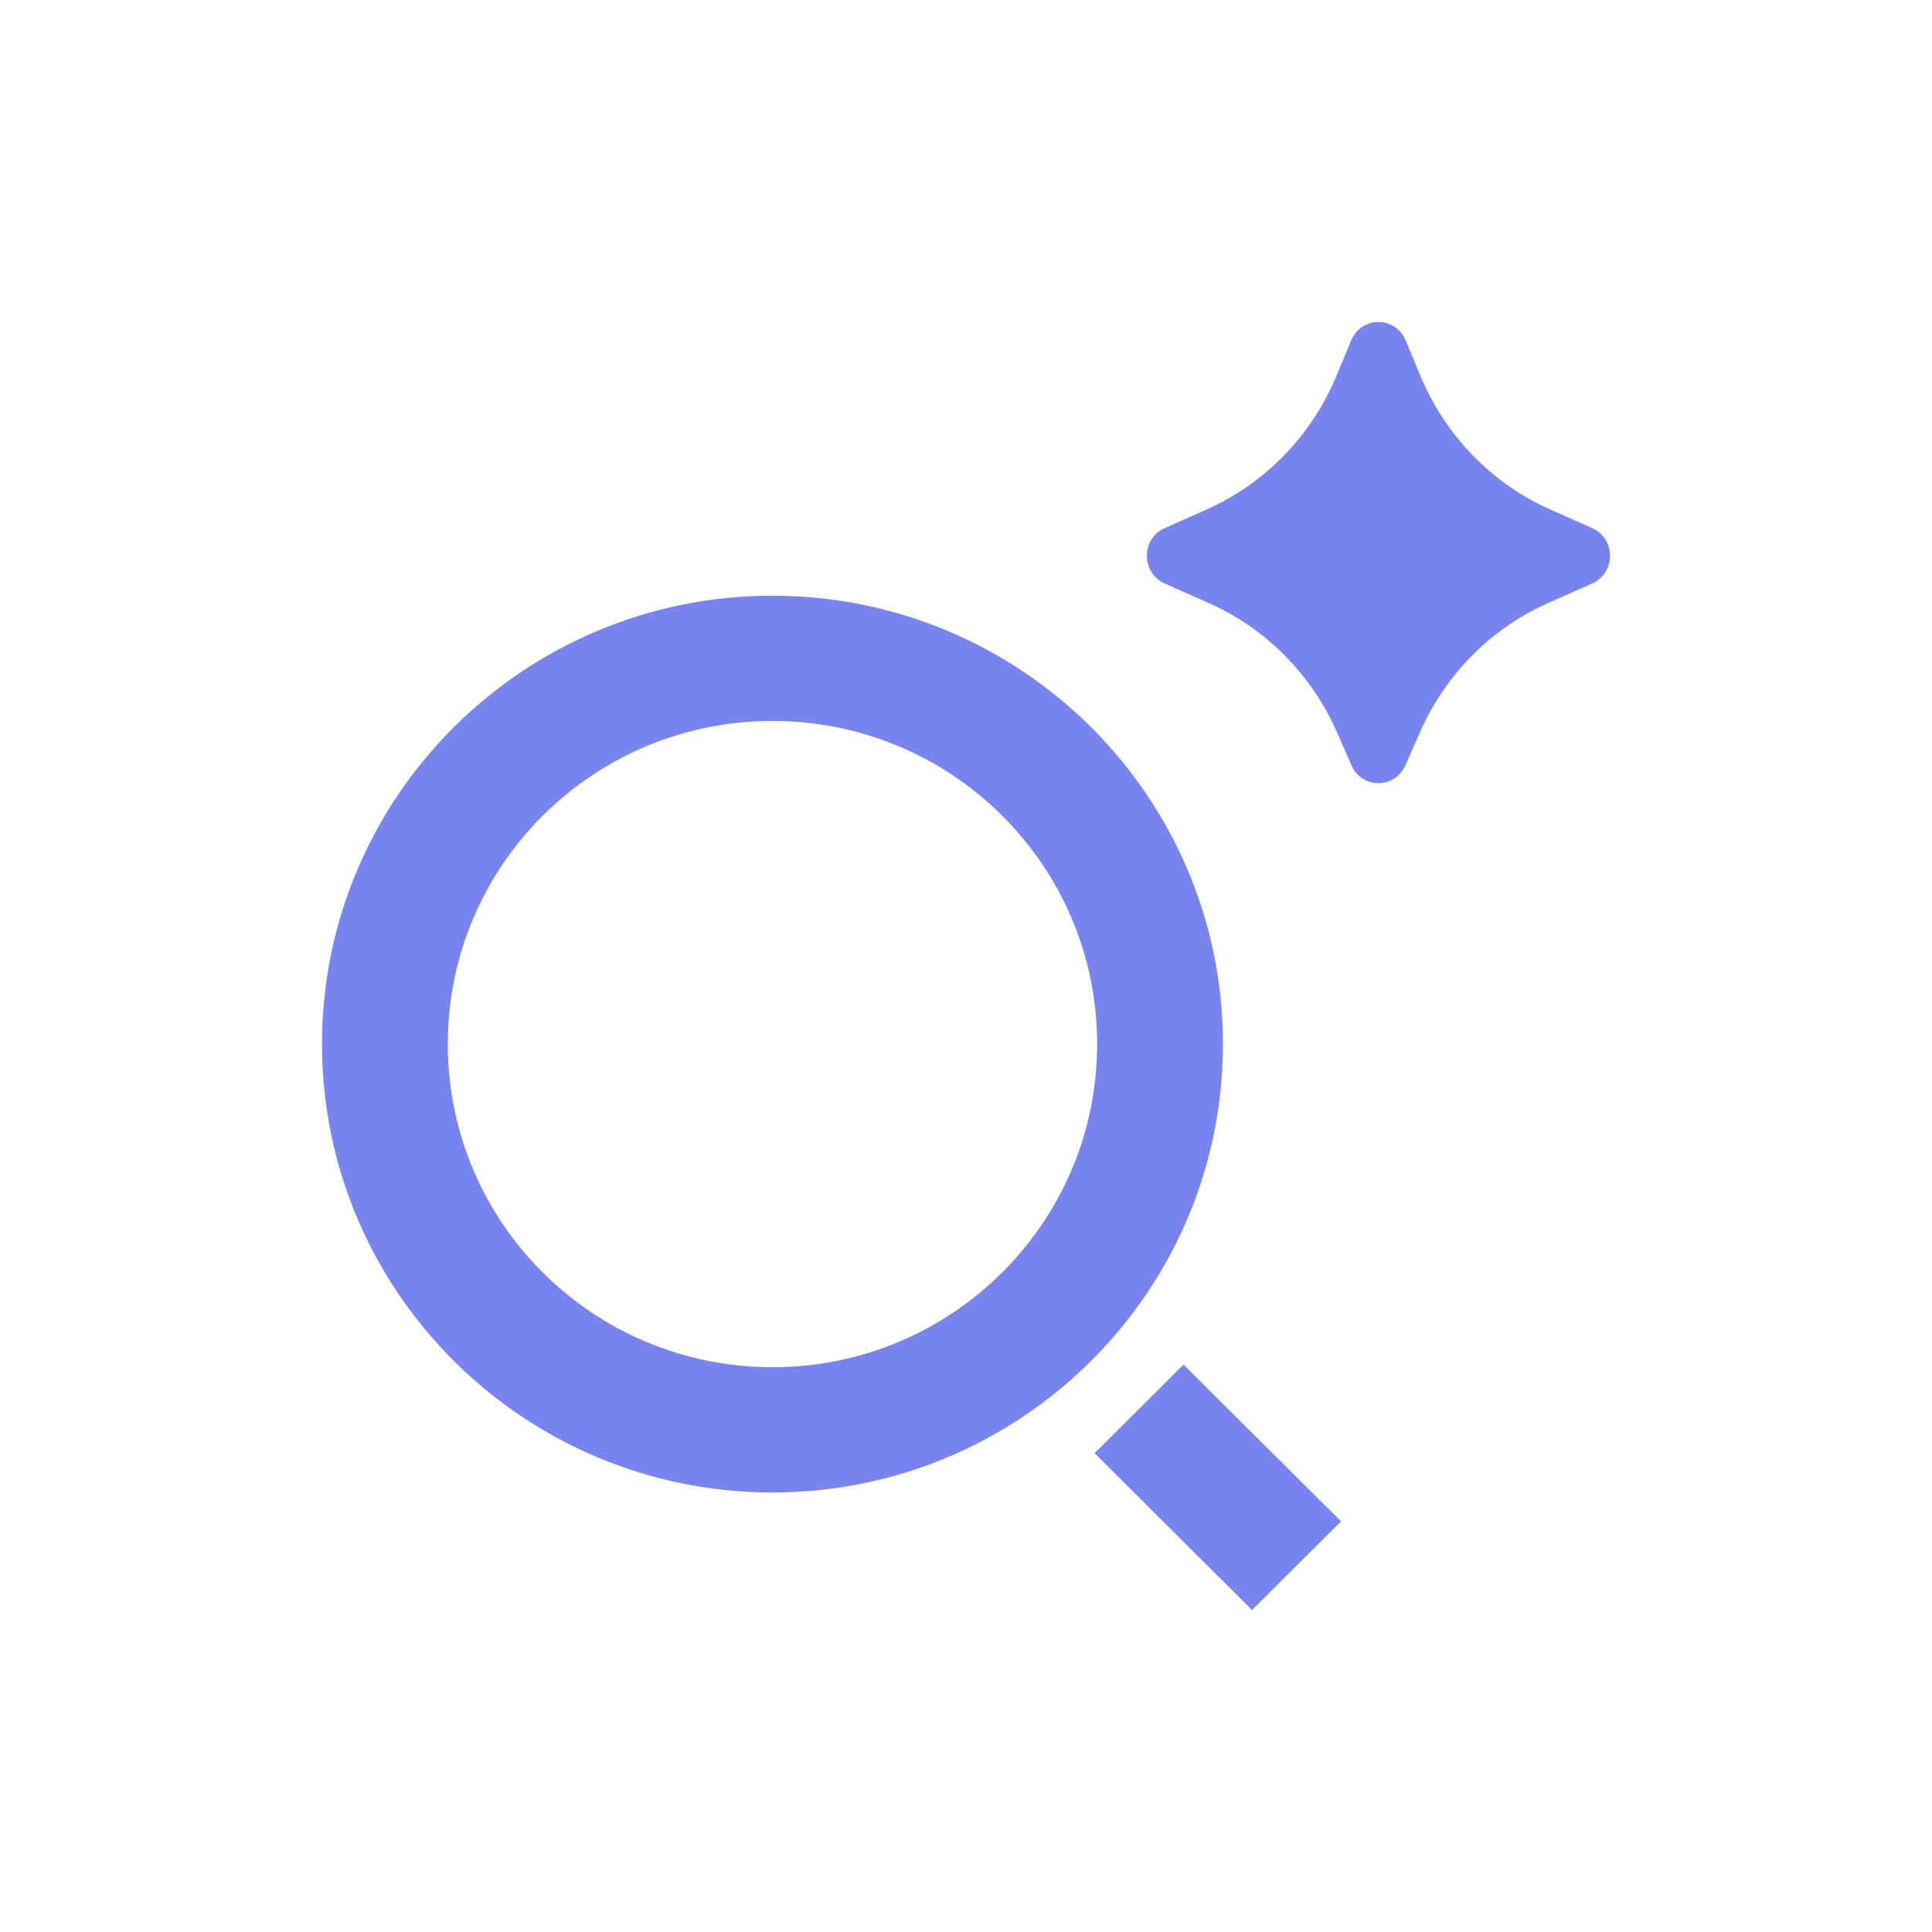 <svg width="24" height="24" viewBox="0 0 24 24" fill="none" xmlns="http://www.w3.org/2000/svg">
<path fill-rule="evenodd" clip-rule="evenodd" d="M14.702 16.952L16.659 18.899L15.553 20L13.597 18.052L14.702 16.952ZM9.596 7.4C12.685 7.4 15.192 9.895 15.192 12.97C15.192 16.044 12.685 18.54 9.596 18.54C6.507 18.54 4 16.044 4 12.97C4 9.895 6.507 7.4 9.596 7.4ZM9.596 16.984C11.824 16.984 13.629 15.187 13.629 12.97C13.629 10.752 11.824 8.956 9.596 8.956C7.367 8.956 5.563 10.752 5.563 12.97C5.563 15.187 7.367 16.984 9.596 16.984Z" fill="#7984EE"/>
<path d="M17.459 9.507L17.637 9.102C17.953 8.38 18.522 7.805 19.232 7.491L19.778 7.249C20.074 7.118 20.074 6.69 19.778 6.56L19.263 6.331C18.534 6.009 17.955 5.413 17.644 4.666L17.462 4.229C17.335 3.924 16.912 3.924 16.785 4.229L16.603 4.666C16.292 5.413 15.713 6.009 14.984 6.331L14.469 6.56C14.173 6.69 14.173 7.118 14.469 7.249L15.015 7.491C15.725 7.805 16.294 8.38 16.611 9.102L16.788 9.507C16.918 9.803 17.329 9.803 17.459 9.507Z" fill="#7984EE"/>
</svg>
